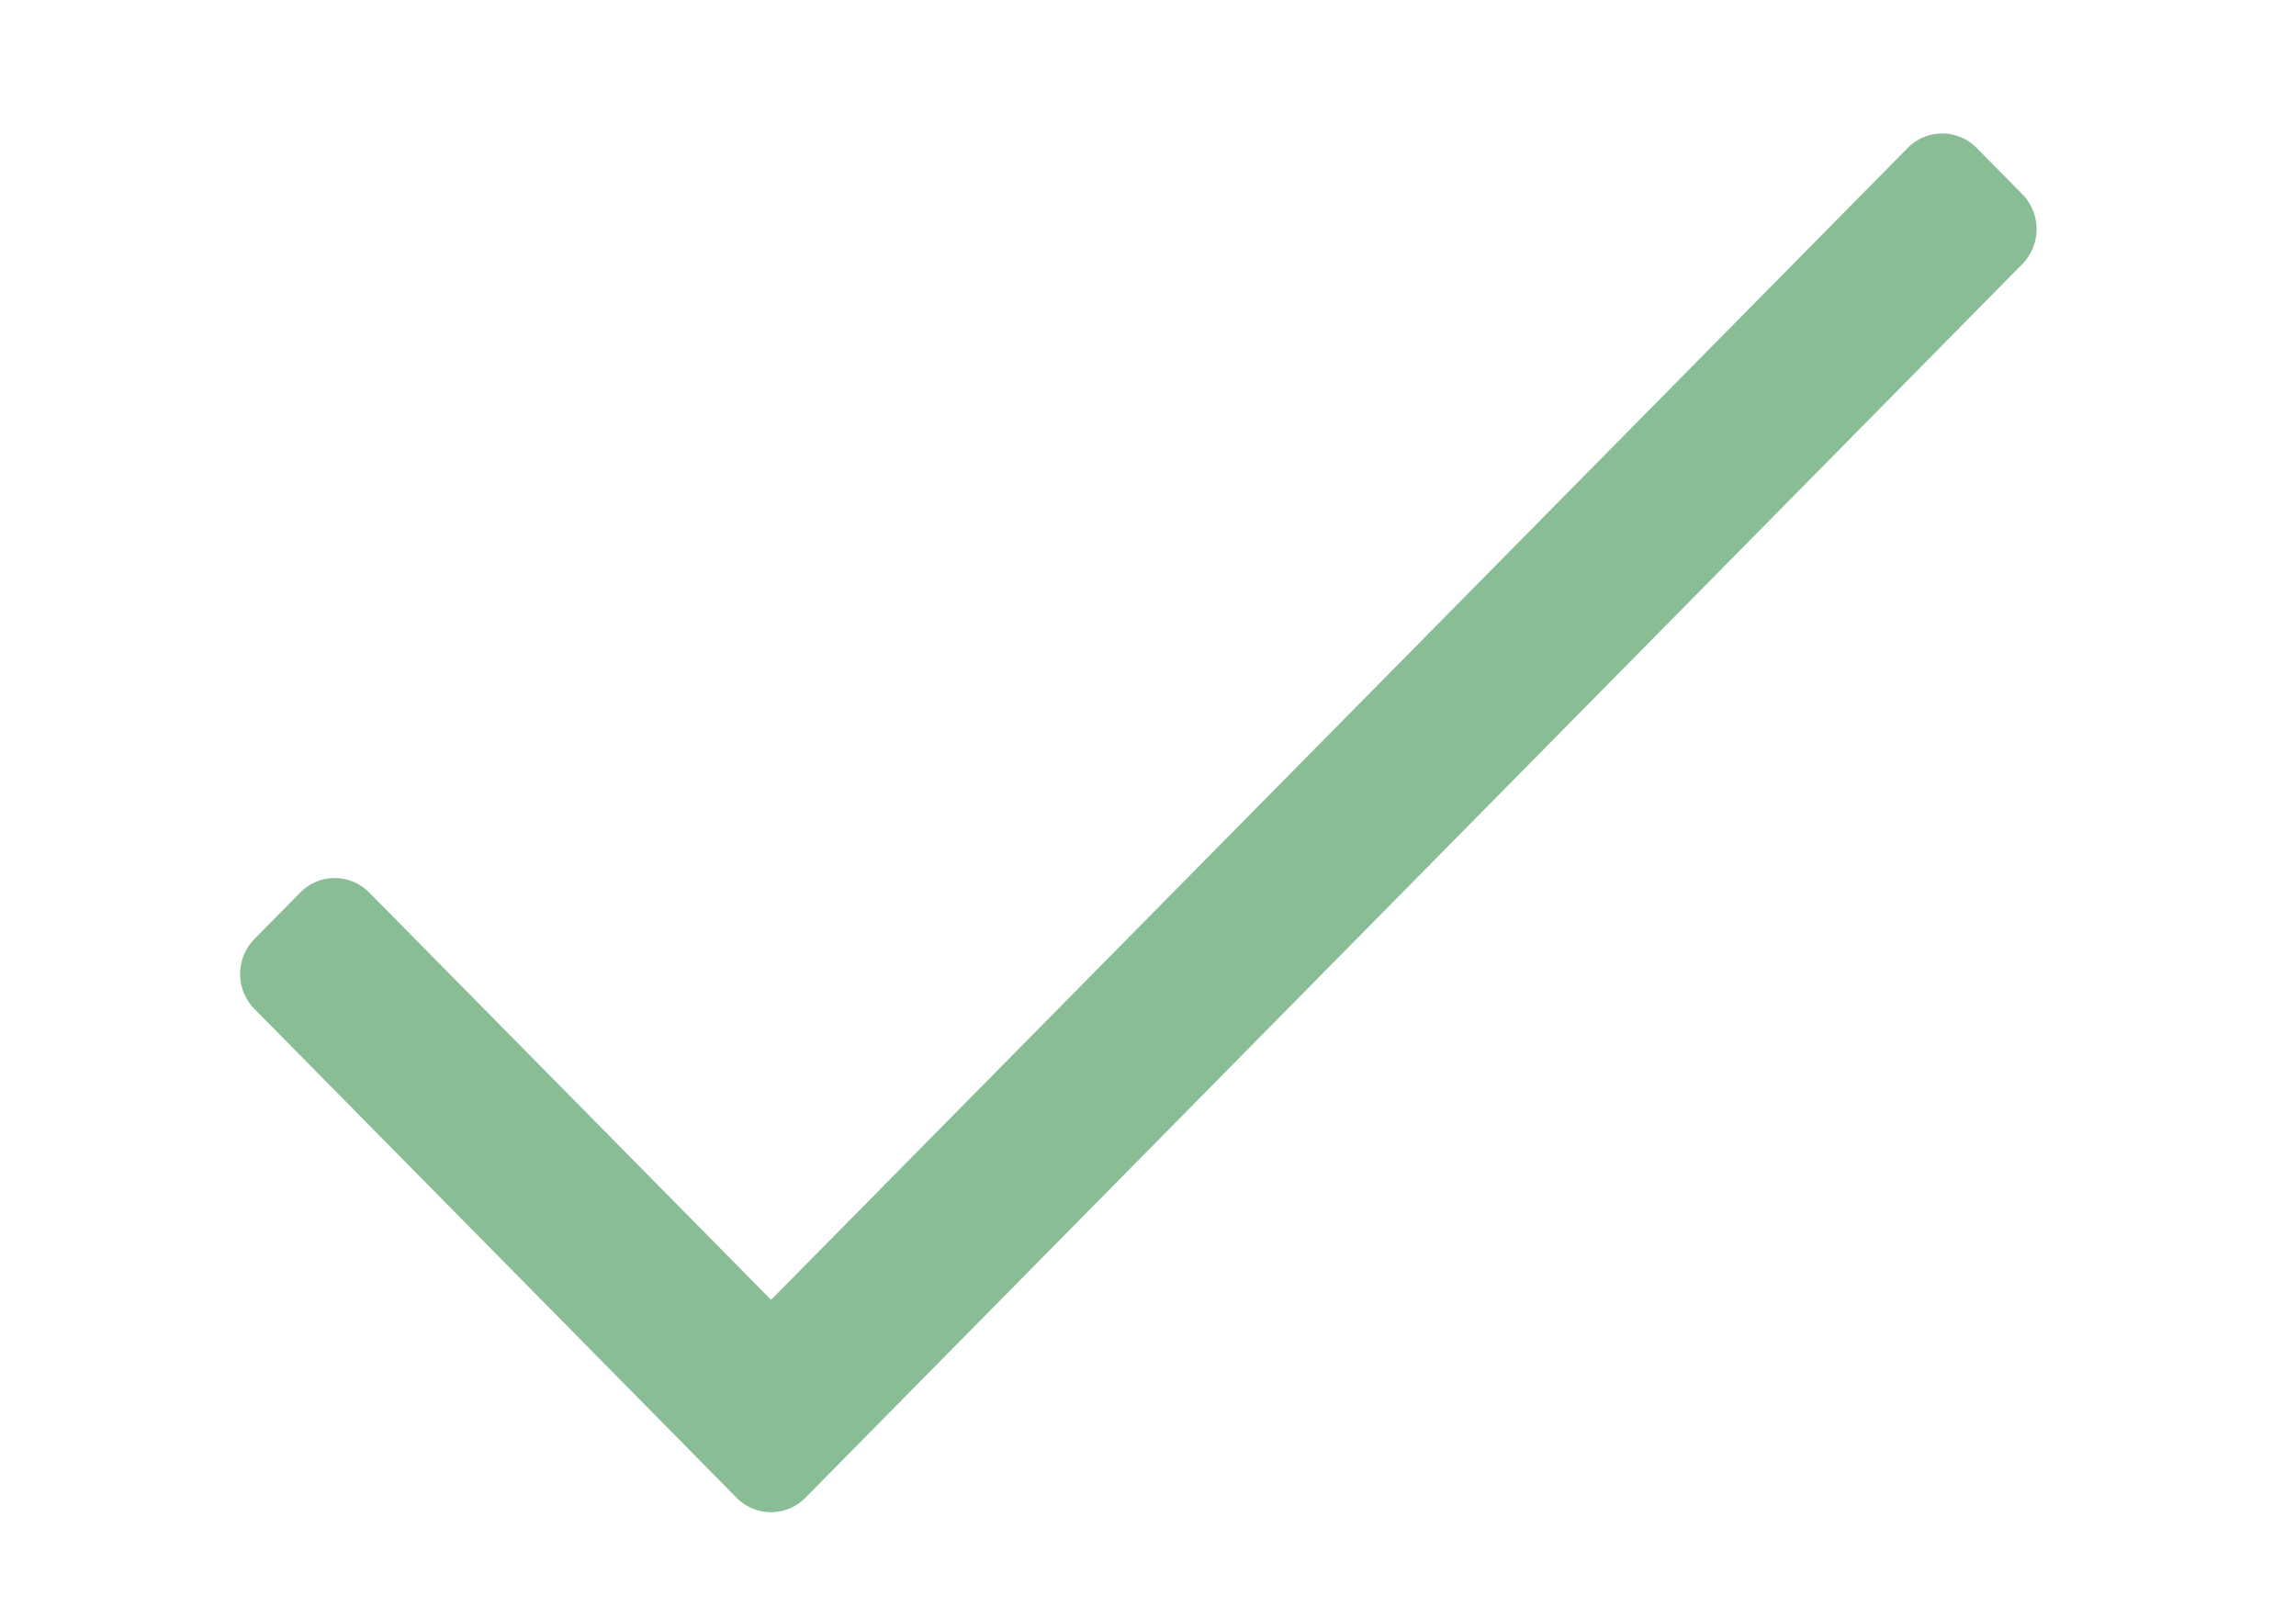 <svg xmlns="http://www.w3.org/2000/svg" xmlns:xlink="http://www.w3.org/1999/xlink" width="30" height="21" viewBox="0 0 30 21"><defs><clipPath id="a"><rect width="30" height="21" transform="translate(18750 1991)" fill="none"/></clipPath></defs><g transform="translate(-18750 -1991)" clip-path="url(#a)"><path d="M21.93-18.07,7.075-3.014,1.824-8.337a.631.631,0,0,0-.9,0l-.6.608a.652.652,0,0,0,0,.913l6.3,6.388a.631.631,0,0,0,.9,0l15.9-16.121a.652.652,0,0,0,0-.913l-.6-.608A.631.631,0,0,0,21.93-18.07Z" transform="translate(18753 2011)" fill="#88bd96"/><path d="M22.38-18.759a1.124,1.124,0,0,1,.806.338l.6.608a1.154,1.154,0,0,1,0,1.615L7.882-.077a1.125,1.125,0,0,1-.806.338,1.125,1.125,0,0,1-.806-.338l-6.3-6.388a1.154,1.154,0,0,1,0-1.615l.6-.608a1.125,1.125,0,0,1,.806-.338,1.125,1.125,0,0,1,.806.338l4.9,4.962,14.5-14.7A1.125,1.125,0,0,1,22.38-18.759ZM7.075-.739a.13.13,0,0,0,.094-.04L23.075-16.9a.152.152,0,0,0,0-.21l-.6-.608a.13.13,0,0,0-.094-.04.13.13,0,0,0-.094.04L7.075-2.3,1.468-7.985a.13.13,0,0,0-.094-.04.13.13,0,0,0-.094.04l-.6.608a.152.152,0,0,0,0,.21l6.3,6.388A.13.13,0,0,0,7.075-.739Z" transform="translate(18753 2011)" fill="rgba(0,0,0,0)"/></g></svg>
